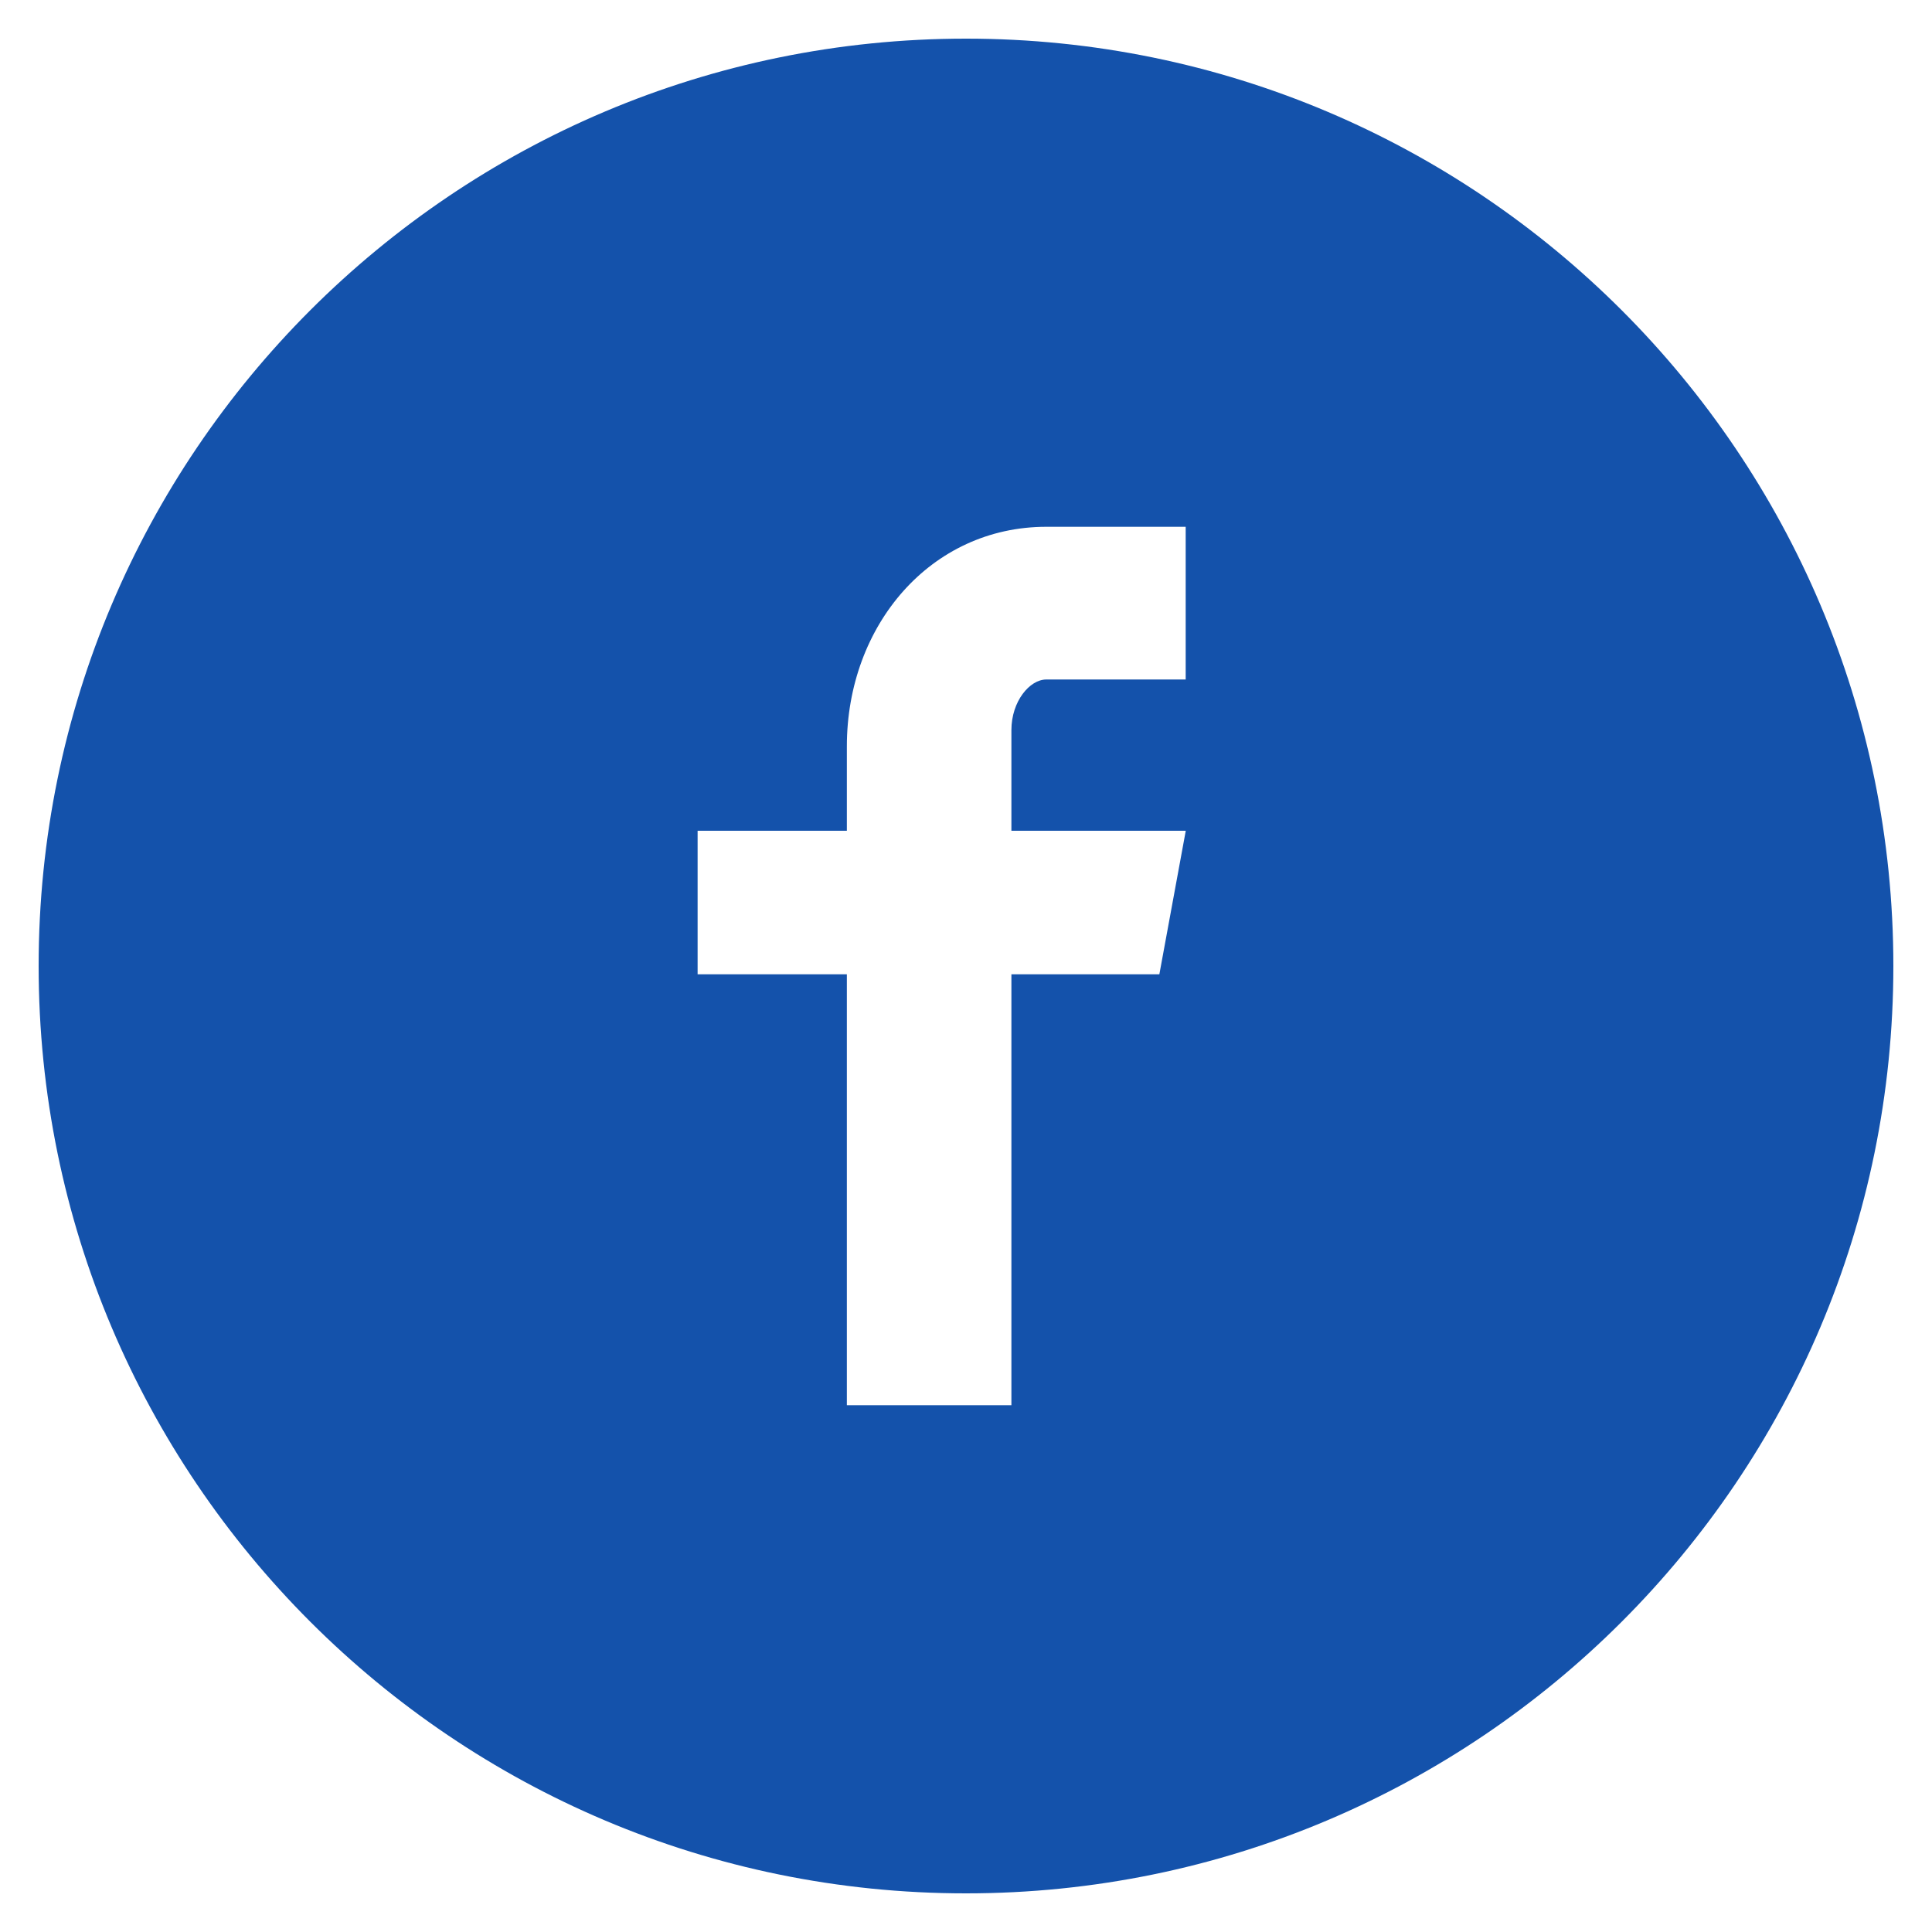 <svg width="24" height="24" viewBox="0 0 24 24" fill="none" xmlns="http://www.w3.org/2000/svg">
<g clip-path="url(#clip0_435_5726)">
<path d="M12 0.48C5.638 0.48 0.48 5.638 0.48 12C0.48 18.362 5.638 23.52 12 23.52C18.362 23.52 23.52 18.362 23.52 12C23.52 5.638 18.362 0.48 12 0.48ZM14.729 8.441H12.997C12.792 8.441 12.564 8.711 12.564 9.07V10.32H14.73L14.402 12.103H12.564V17.456H10.52V12.103H8.666V10.32H10.52V9.271C10.52 7.766 11.564 6.544 12.997 6.544H14.729V8.441Z" fill="#1452AB"/>
</g>
<defs>
<clipPath id="clip0_435_5726">
<rect width="24" height="24" fill="white"/>
</clipPath>
</defs>
</svg>
